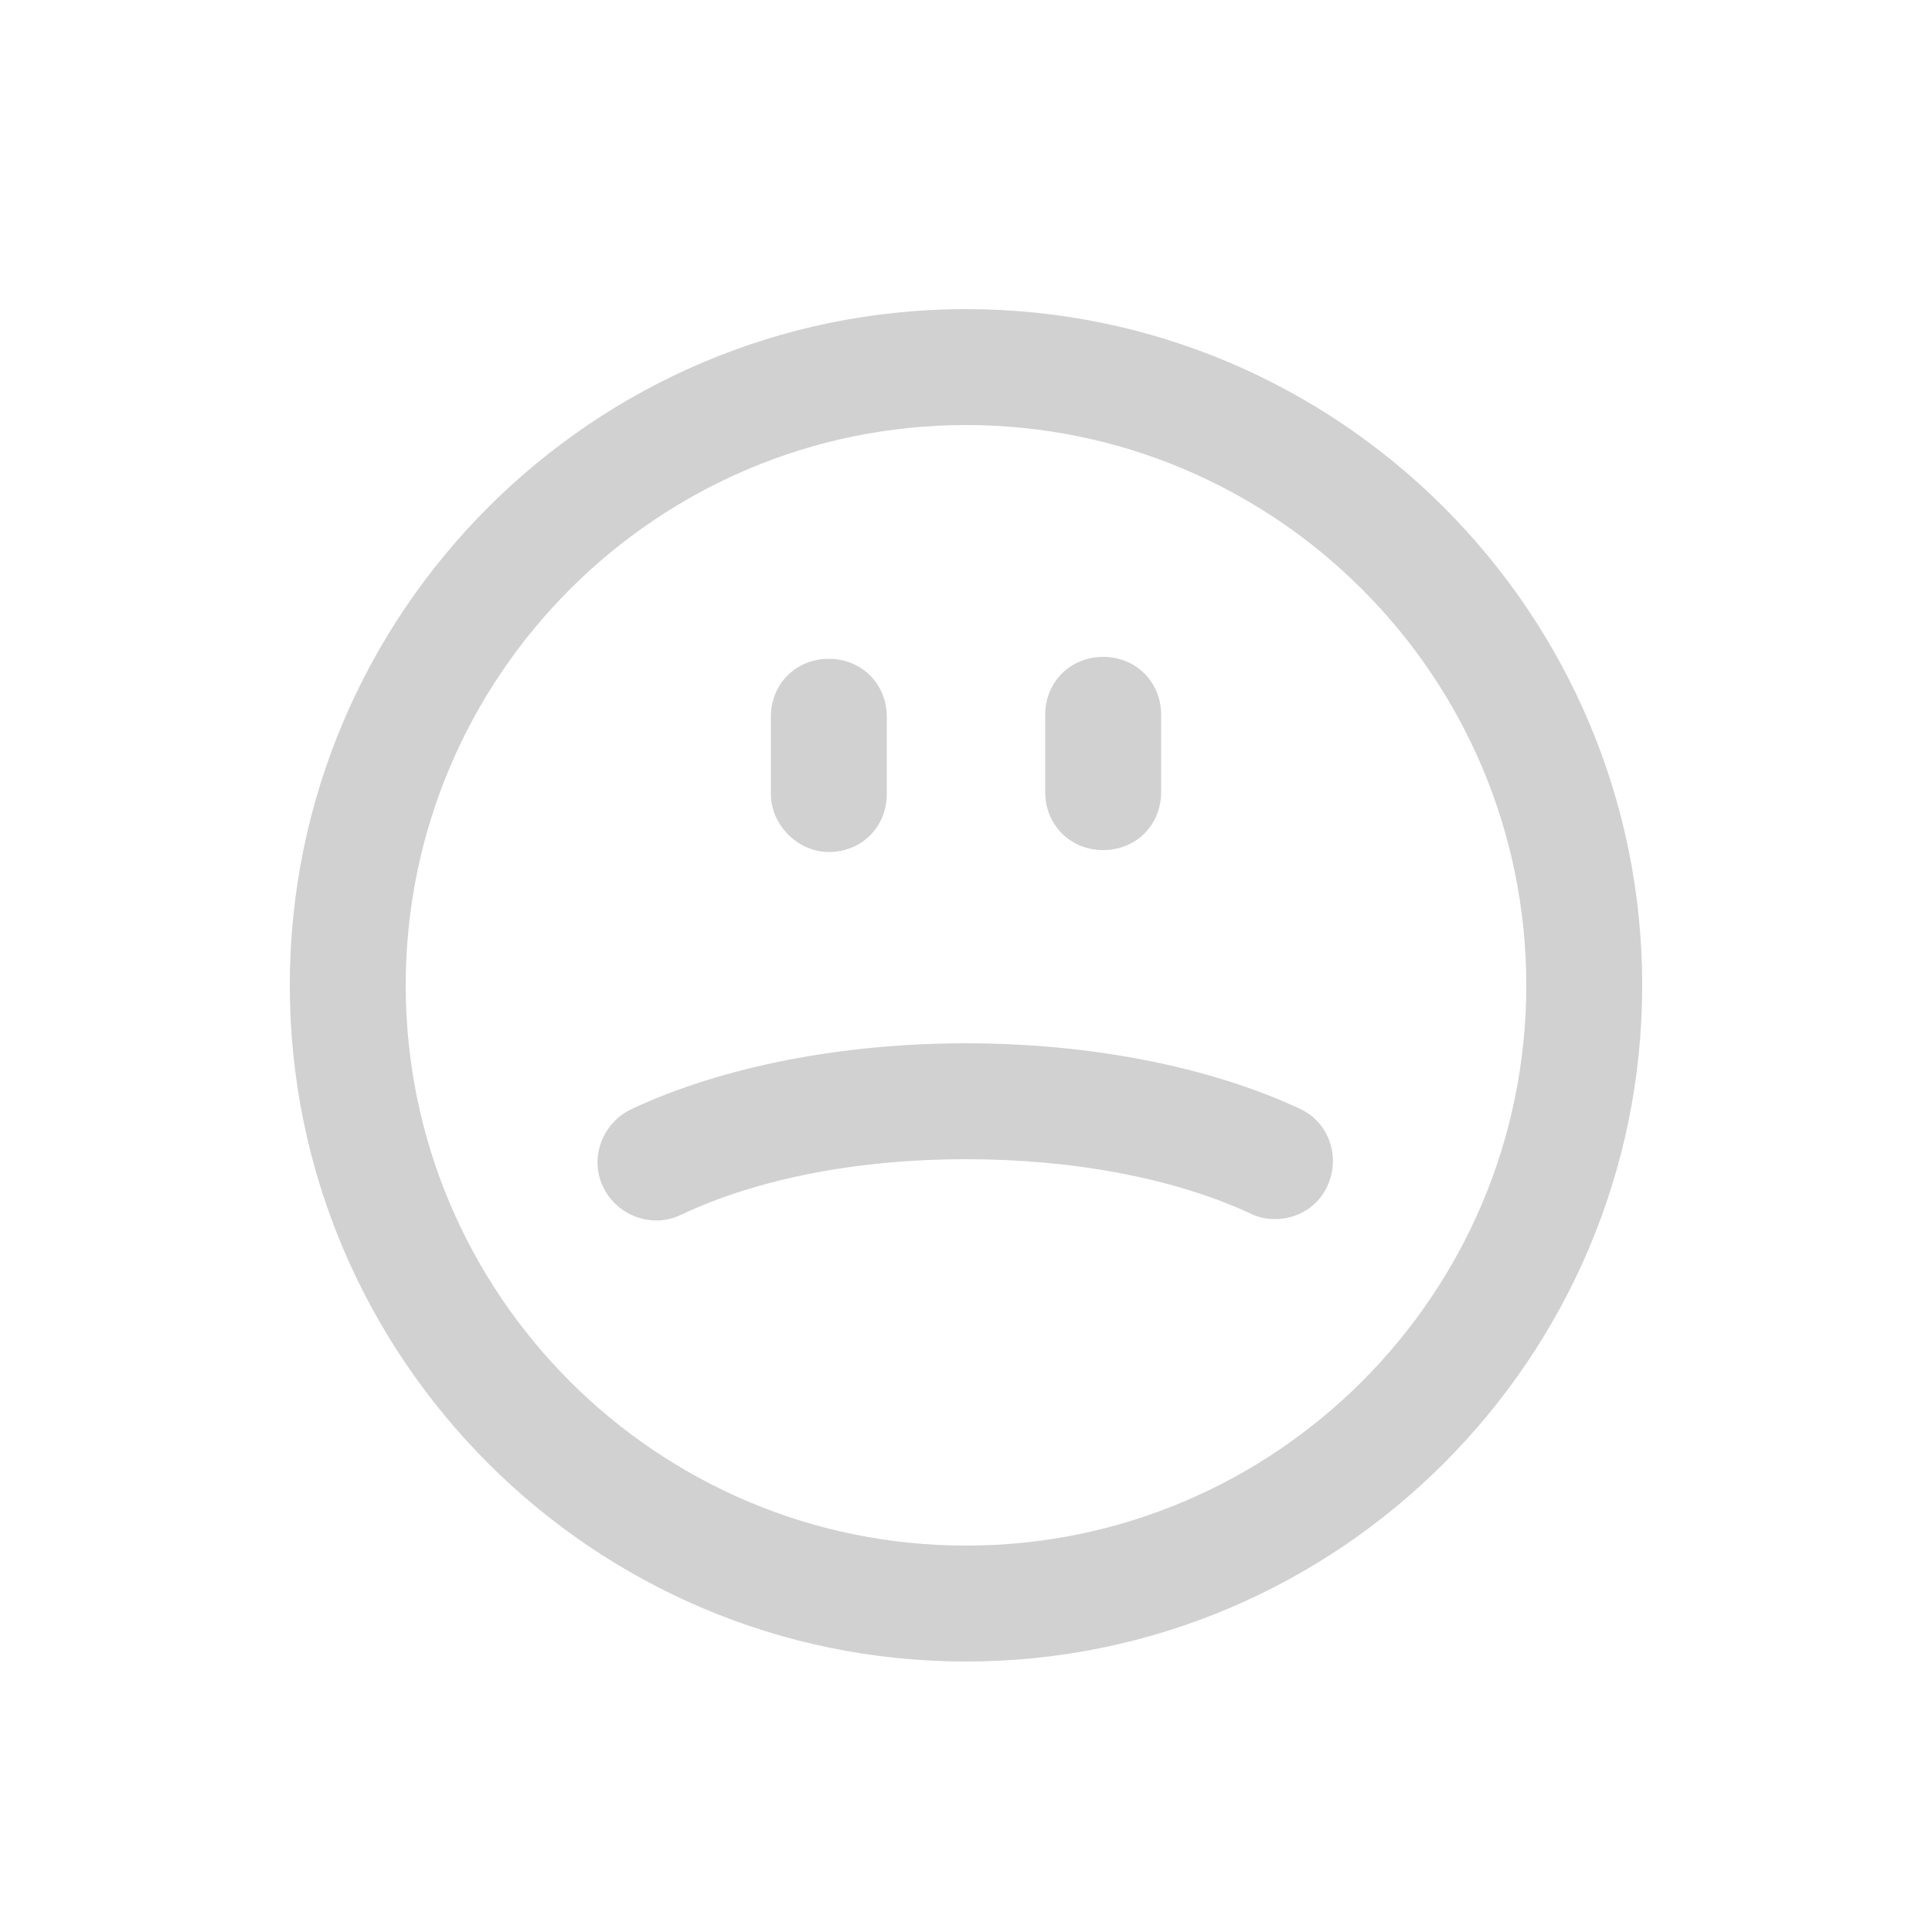 <svg xmlns="http://www.w3.org/2000/svg" xmlns:xlink="http://www.w3.org/1999/xlink" version="1.1" x="0px" y="0px" viewBox="0 0 100 100" style="enable-background:new 0 0 100 100;fill:url(#CerosGradient_id451975e15);" xml:space="preserve" aria-hidden="true" width="100px" height="100px"><defs><linearGradient class="cerosgradient" data-cerosgradient="true" id="CerosGradient_id451975e15" gradientUnits="userSpaceOnUse" x1="50%" y1="100%" x2="50%" y2="0%"><stop offset="0%" stop-color="#D1D1D1"/><stop offset="100%" stop-color="#D1D1D1"/></linearGradient><linearGradient/></defs><path d="M50,16c-19.3,0-35,15.7-35,35s15.7,35,35,35s35-15.7,35-35S69.3,16,50,16z M50,80c-16,0-29-13-29-29c0-16,13-29,29-29  s29,13,29,29C79,67,66,80,50,80z" style="fill:url(#CerosGradient_id451975e15);"/><path d="M57.1,44c1.7,0,3-1.3,3-3v-4c0-1.7-1.3-3-3-3s-3,1.3-3,3v4C54.1,42.7,55.4,44,57.1,44z" style="fill:url(#CerosGradient_id451975e15);"/><path d="M42.9,44.1c1.7,0,3-1.3,3-3v-4c0-1.7-1.3-3-3-3s-3,1.3-3,3v4C39.9,42.7,41.3,44.1,42.9,44.1z" style="fill:url(#CerosGradient_id451975e15);"/><path d="M67.3,57.4C62.6,55.2,56.4,54,50,54s-12.6,1.2-17.3,3.4c-1.5,0.7-2.2,2.5-1.5,4s2.5,2.2,4,1.5C39.2,61,44.4,60,50,60  s10.8,1,14.7,2.8c0.4,0.2,0.8,0.3,1.3,0.3c1.1,0,2.2-0.6,2.7-1.7C69.4,59.9,68.8,58.1,67.3,57.4z" style="fill:url(#CerosGradient_id451975e15);"/></svg>